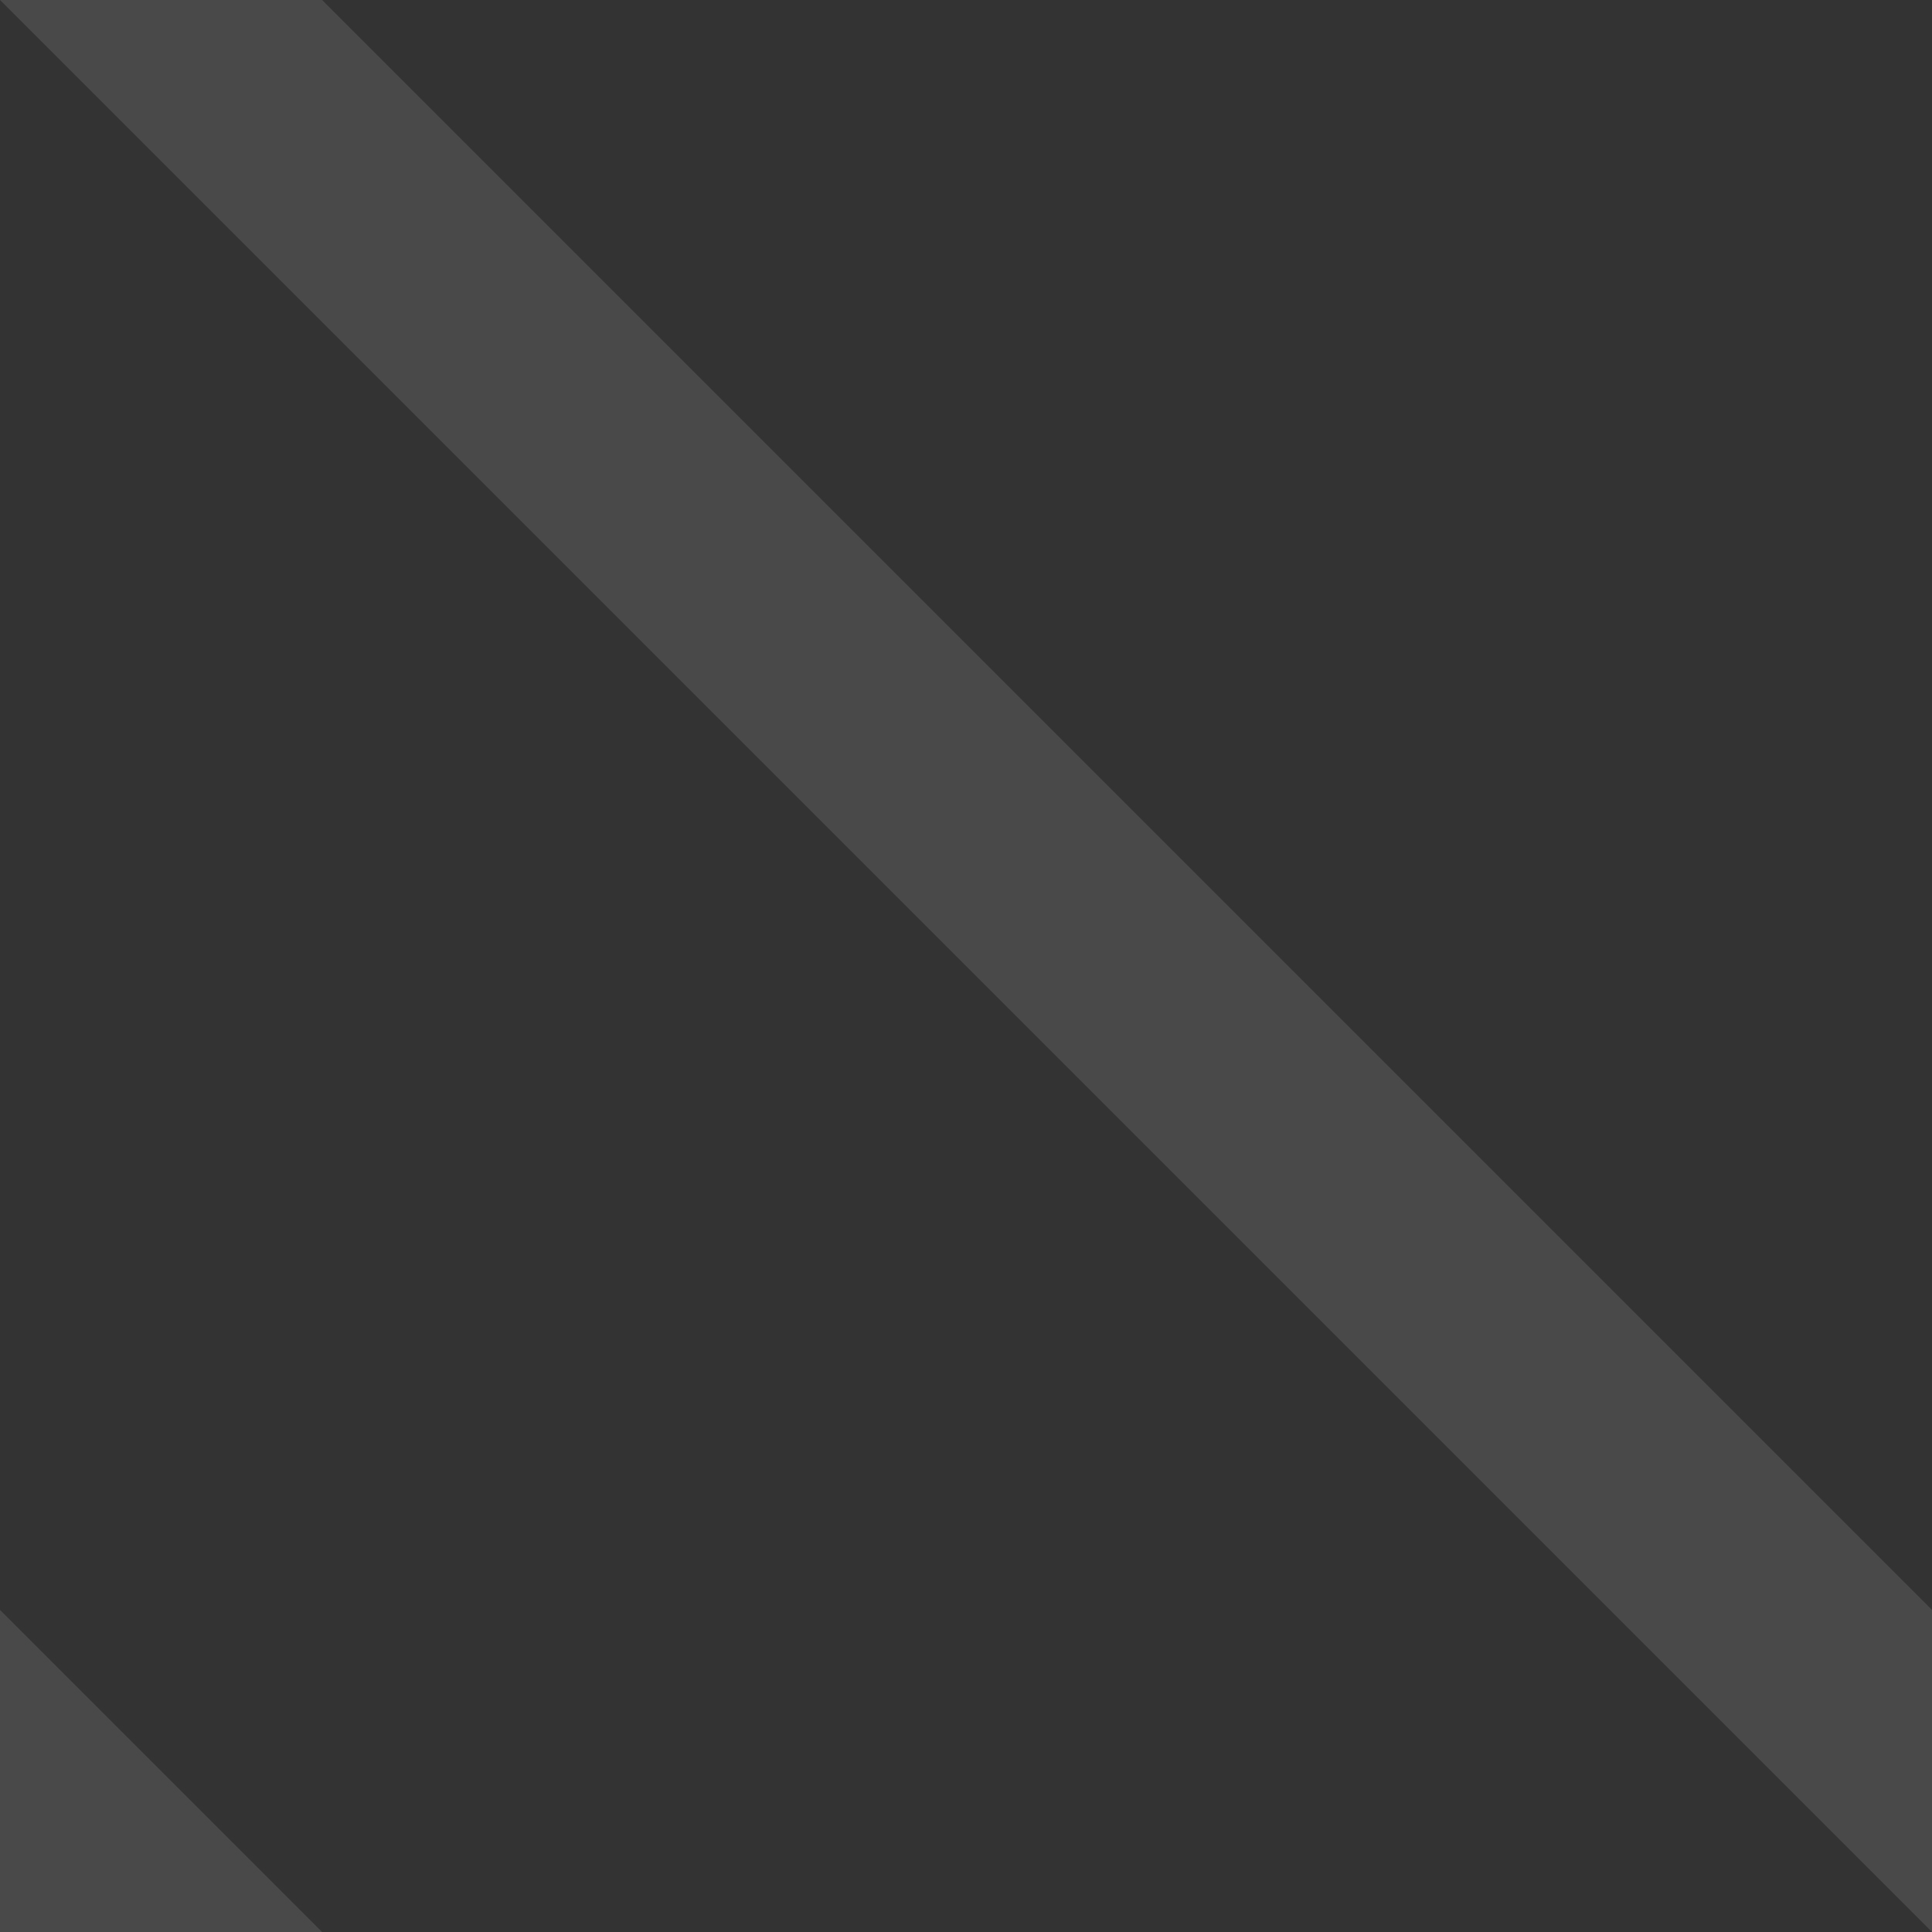 <?xml version="1.0" encoding="UTF-8"?> <svg xmlns="http://www.w3.org/2000/svg" width="10" height="10" viewBox="0 0 10 10" fill="none"><rect x="0" y="0" width="10" height="10" fill="#333333" stroke="none"/> <g clip-path="url(#clip0)"> <g opacity="0.22"> <path opacity="0.5" fill-rule="evenodd" clip-rule="evenodd" d="M1.667 0H0L10 10V8.333L1.667 0Z" fill="white"></path> <path opacity="0.5" fill-rule="evenodd" clip-rule="evenodd" d="M0 8.333V10H1.667L0 8.333Z" fill="white"></path> </g> </g> <defs> <clipPath id="clip0"> <rect width="10" height="10" fill="white"></rect> </clipPath> </defs> </svg> 